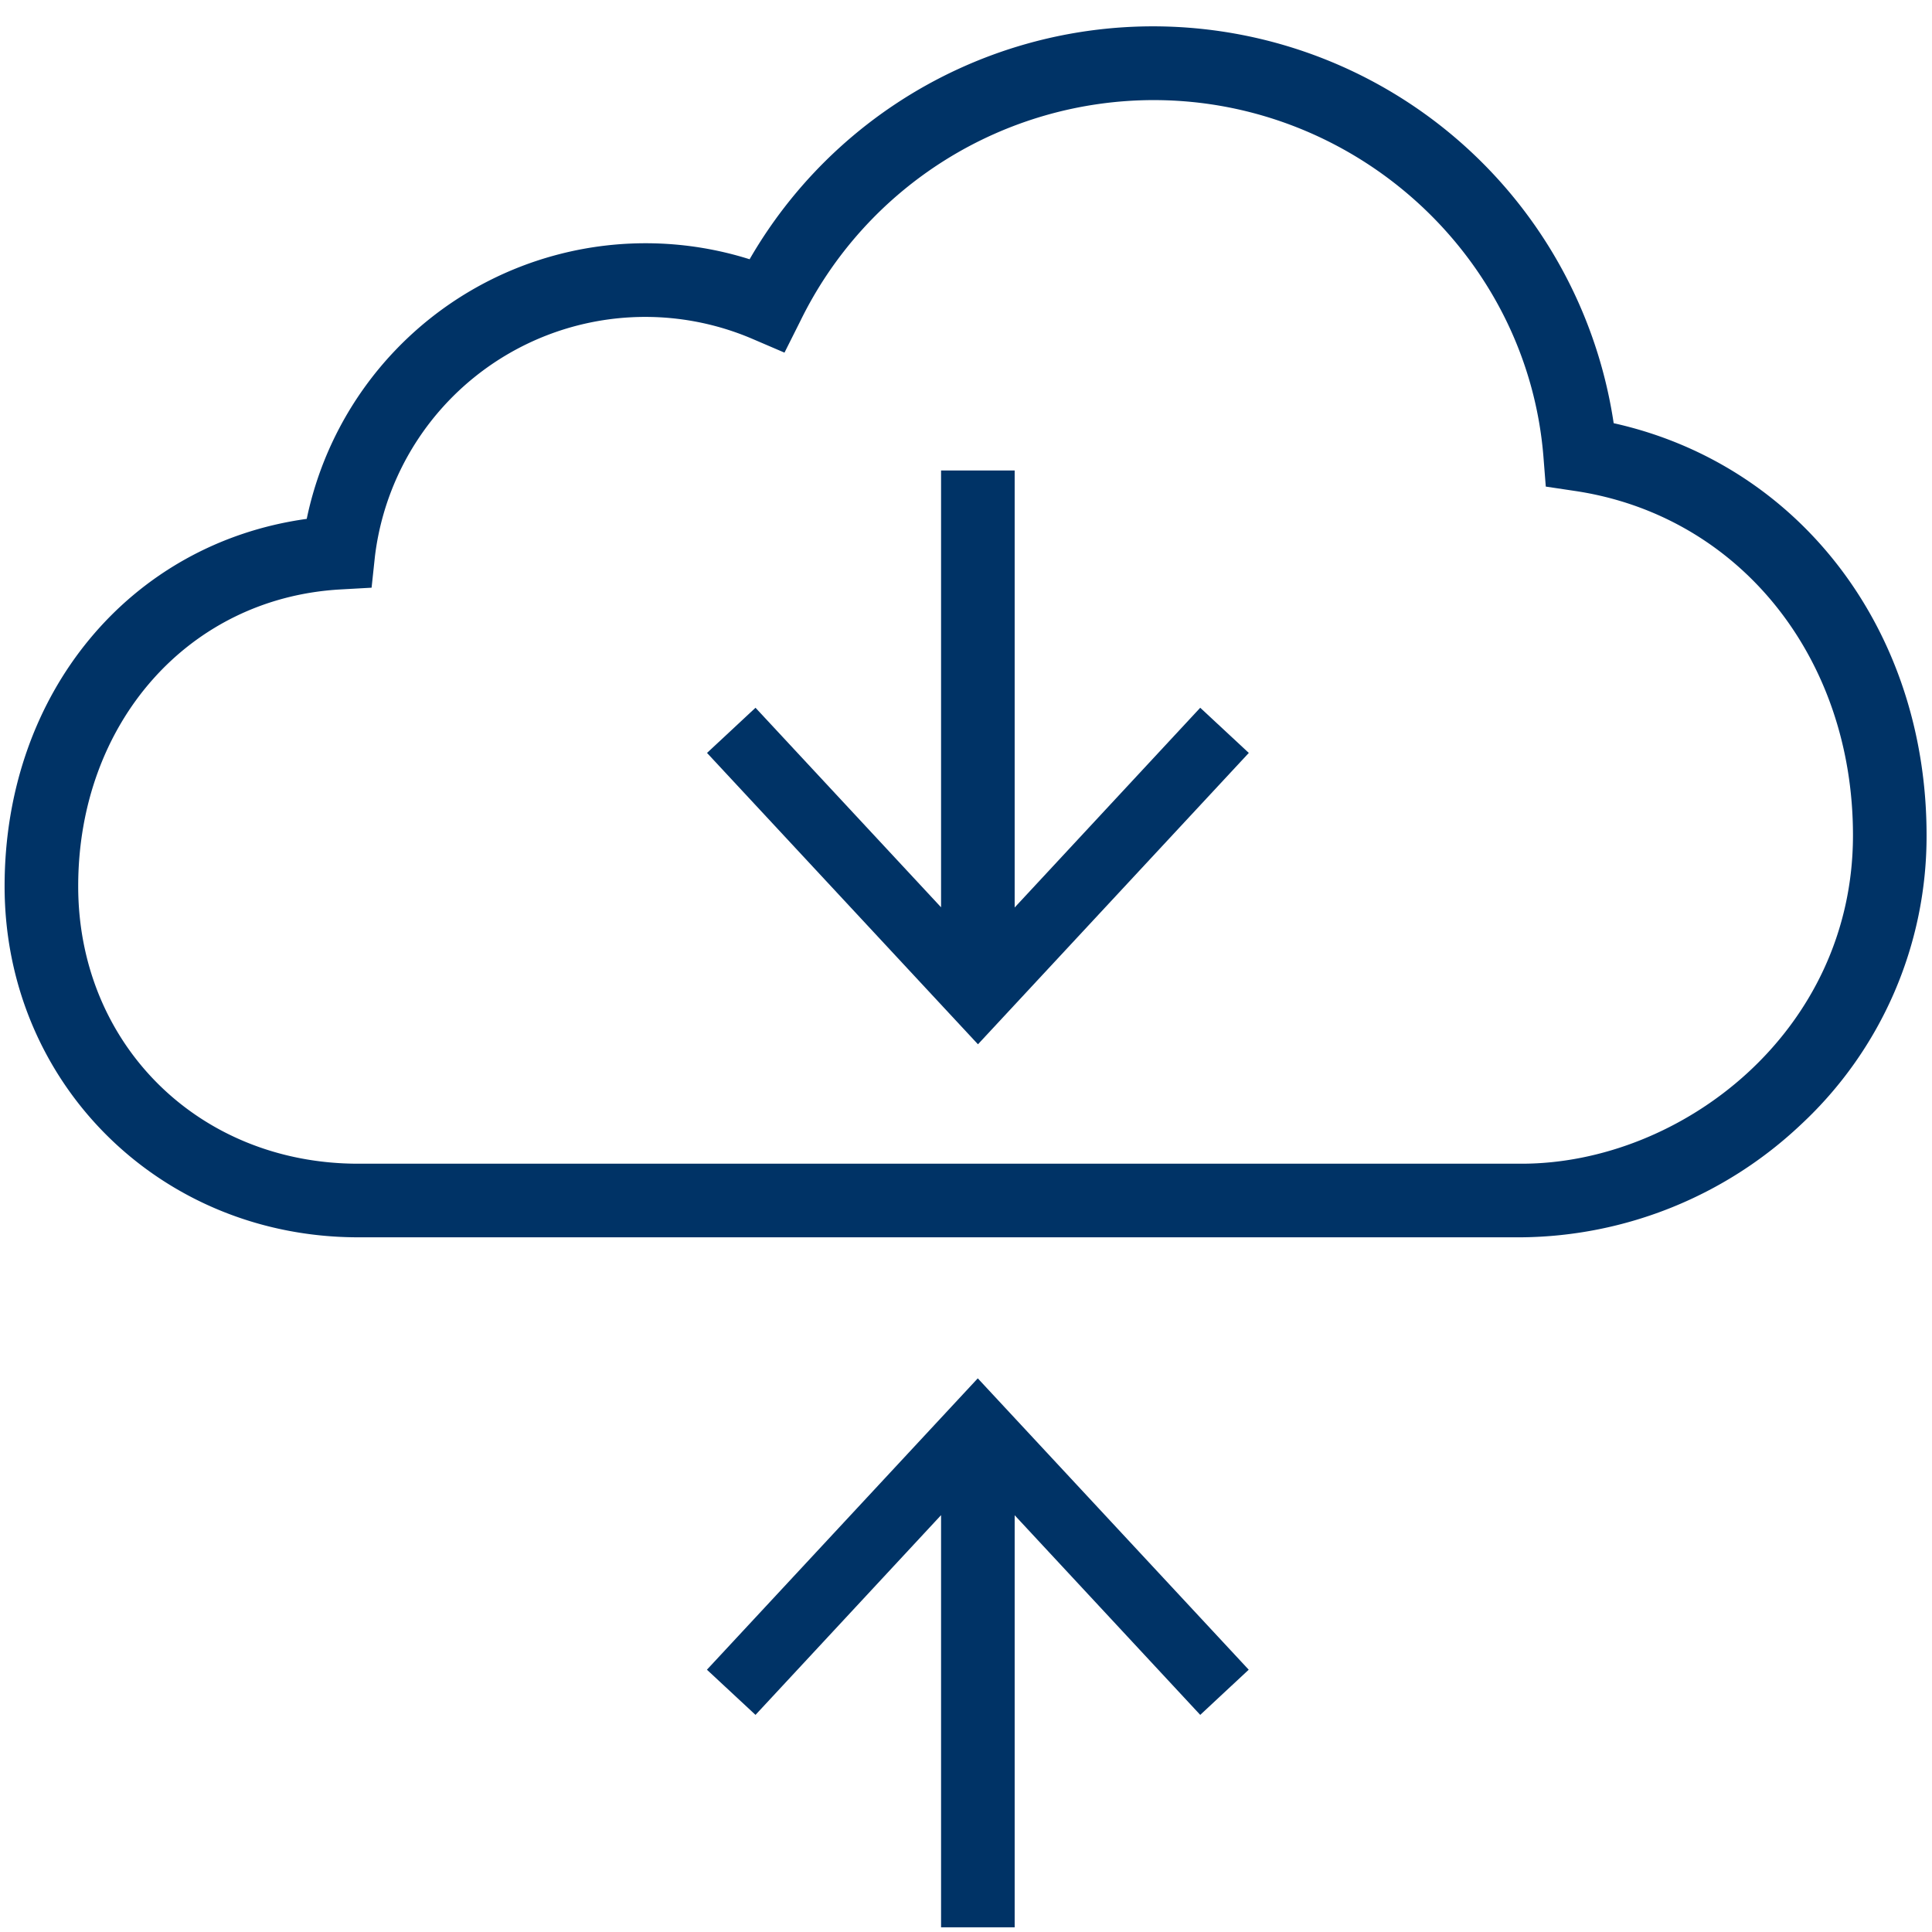 <svg id="Farbkreise" xmlns="http://www.w3.org/2000/svg" viewBox="0 0 210 210"><defs><style>.cls-1{fill:#036;}</style></defs><path class="cls-1" d="M175.4,46A50.63,50.63,0,0,0,81.48,28.18,37.62,37.62,0,0,0,33.34,56.4C14.12,59.06.5,75.36.5,96.33c0,21.4,16.89,38.16,38.44,38.16H165.38a44.82,44.82,0,0,0,30.39-12.27,42.8,42.8,0,0,0,13.64-31.43C209.41,68.47,195.58,50.49,175.4,46Zm-10,80.49H38.94c-17.35,0-30.44-13-30.44-30.16C8.5,78.58,20.51,65,37,64.07l3.39-.19.36-3.37a29.6,29.6,0,0,1,41-23.69l3.52,1.51L87,34.88a42.77,42.77,0,0,1,38.39-24c22.06,0,40.67,17.06,42.38,38.83l.25,3.18,3.14.47C189,56,201.41,71.42,201.41,90.79,201.41,112.14,182.78,126.49,165.38,126.49Z"/><polygon class="cls-1" points="76.84 181.49 82.12 186.4 102.29 164.69 102.29 209.49 110.29 209.49 110.29 164.7 130.46 186.4 135.73 181.49 106.28 149.82 76.84 181.49"/><polygon class="cls-1" points="110.29 98.64 110.29 51.14 102.29 51.14 102.29 98.62 82.12 76.93 76.85 81.84 106.3 113.51 135.74 81.84 130.46 76.93 110.29 98.64"/></svg>